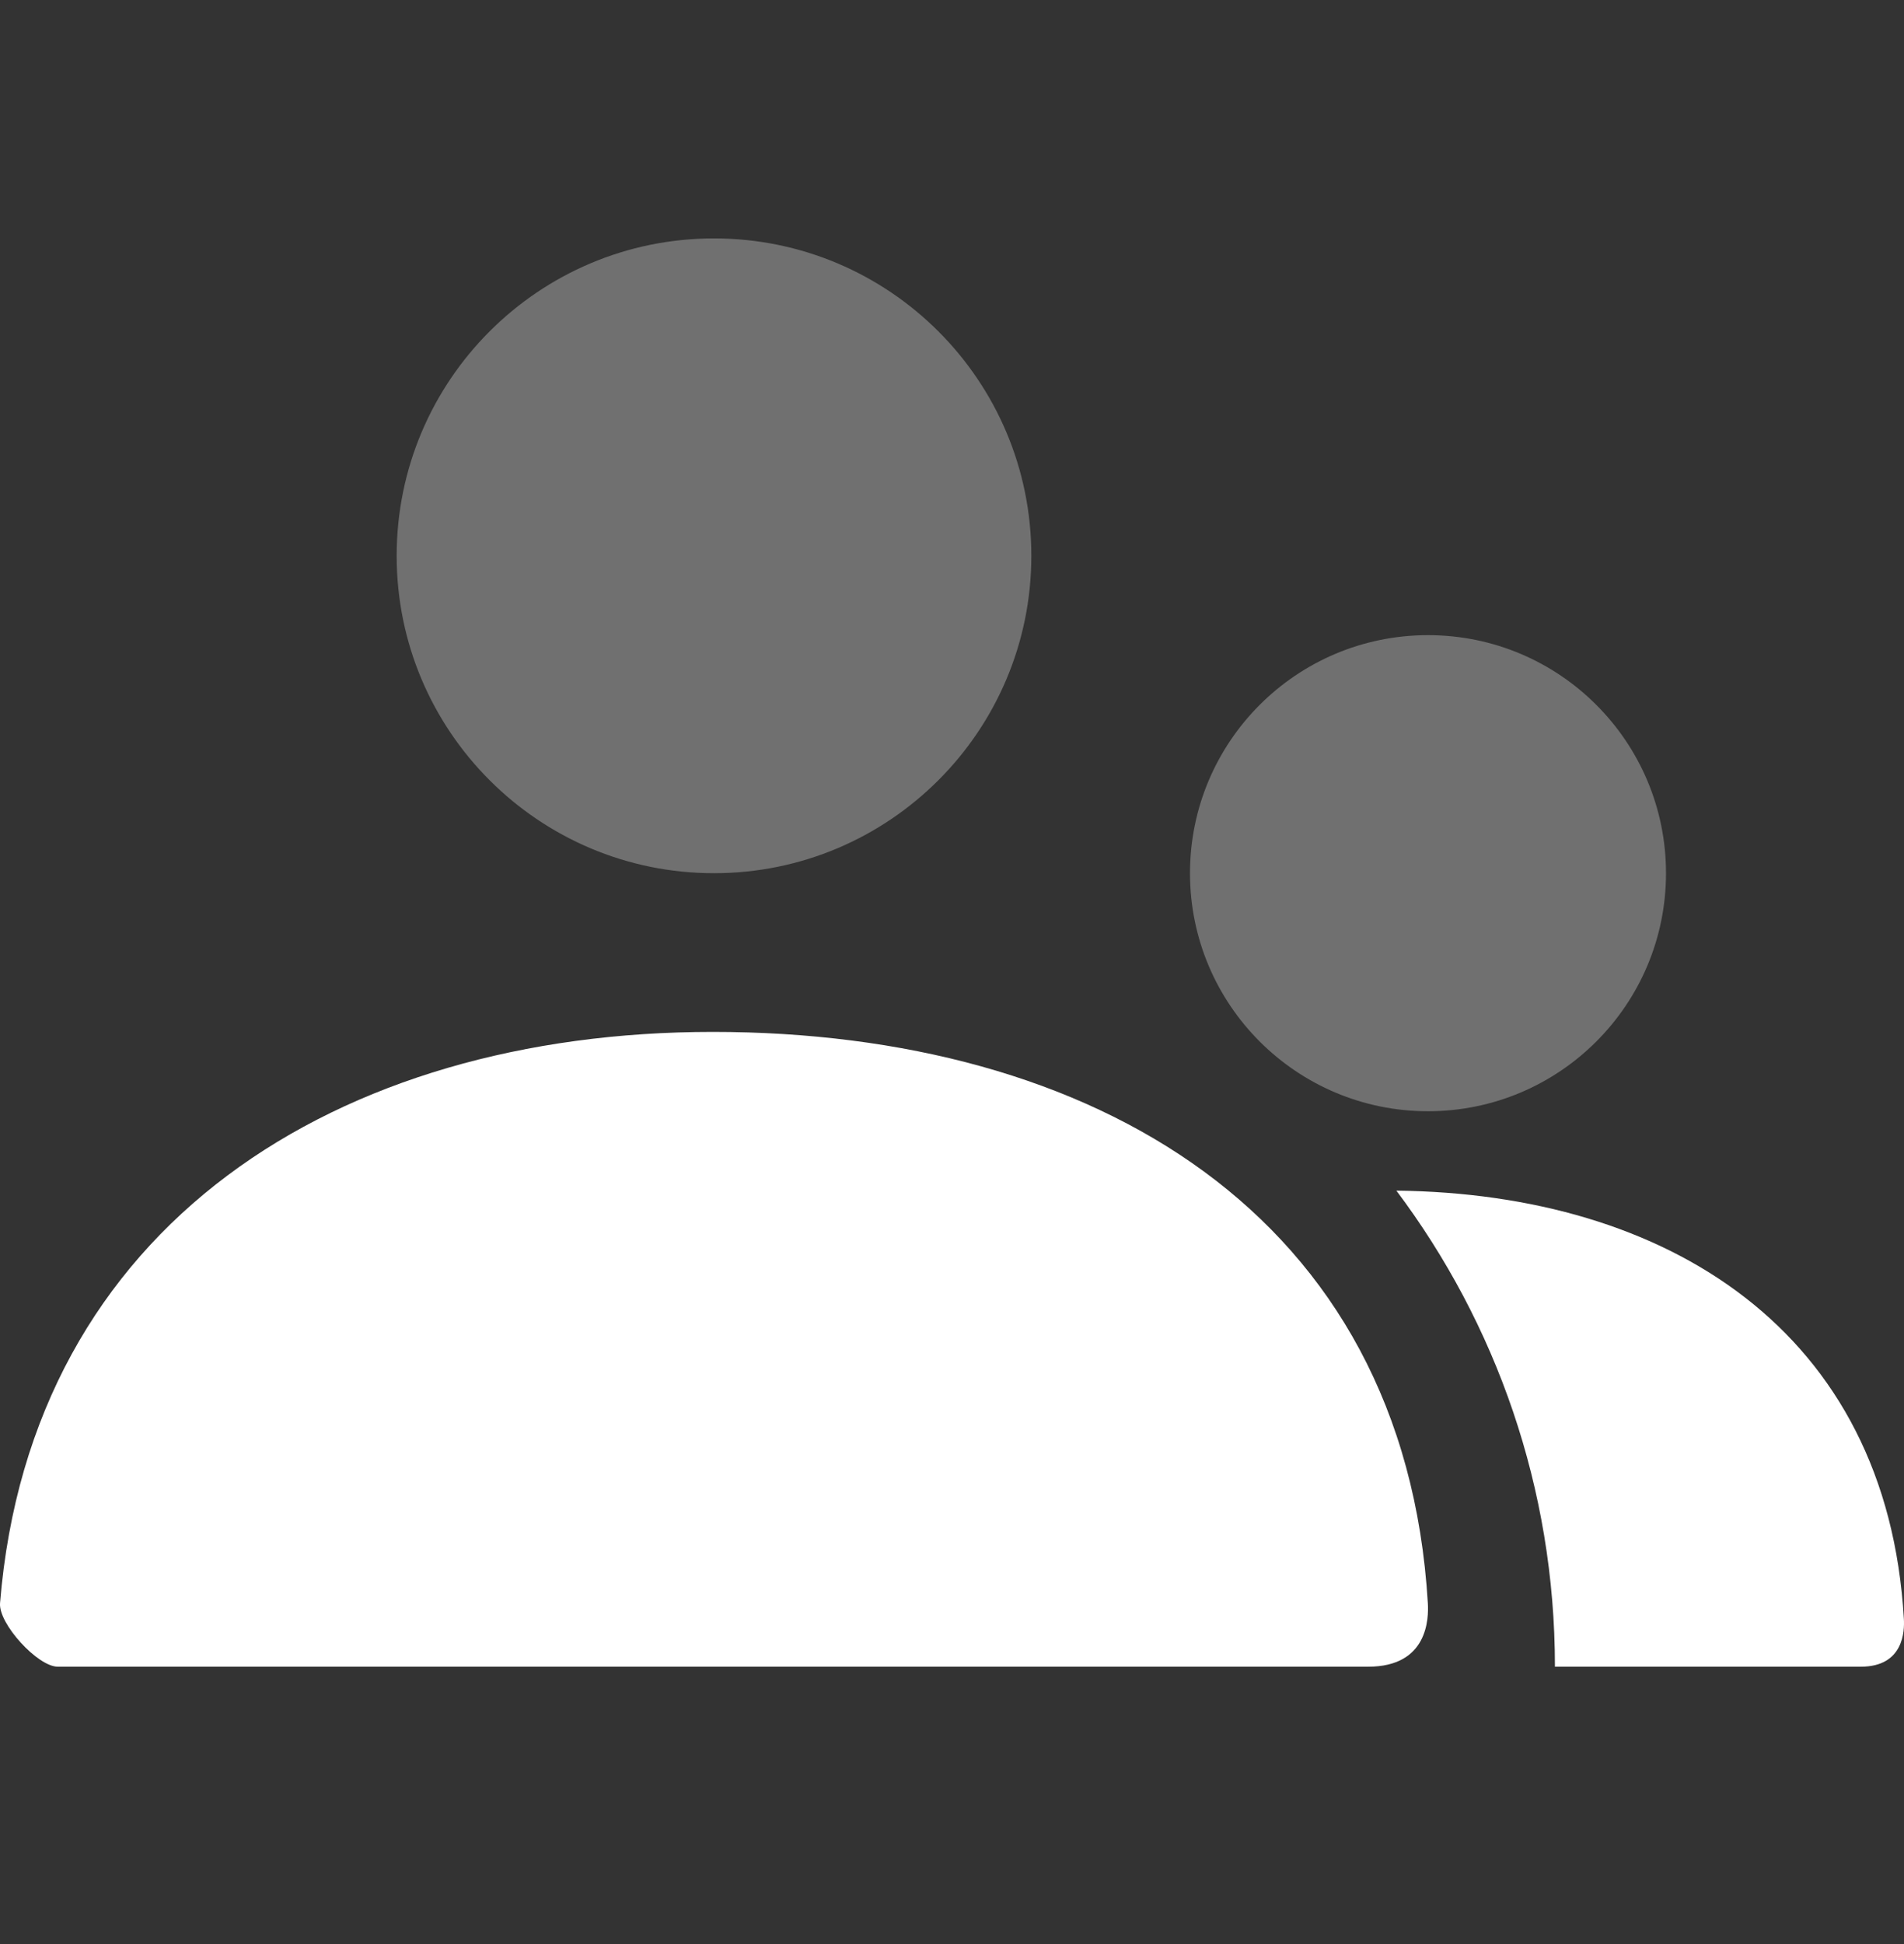 <?xml version="1.0" encoding="UTF-8"?> <svg xmlns="http://www.w3.org/2000/svg" width="48" height="49" viewBox="0 0 48 49" fill="none"><rect x="0" y="0" width="48" height="49" fill="#333333" stroke="none"/> <path opacity="0.3" fill-rule="evenodd" clip-rule="evenodd" d="M10 14.009C10 18.427 13.582 22.009 18 22.009C22.418 22.009 26 18.427 26 14.009C26 9.591 22.418 6.009 18 6.009C13.582 6.009 10 9.591 10 14.009ZM30 22.009C30 25.323 32.686 28.009 36 28.009C39.314 28.009 42 25.323 42 22.009C42 18.695 39.314 16.009 36 16.009C32.686 16.009 30 18.695 30 22.009Z" fill="white"></path> <path fill-rule="evenodd" clip-rule="evenodd" d="M17.967 26.009C8.524 26.009 0.777 30.862 0.001 40.407C-0.041 40.927 0.953 42.009 1.455 42.009H34.493C35.996 42.009 36.019 40.8 35.996 40.409C35.41 30.595 27.542 26.009 17.967 26.009ZM46.912 42.009H39.2C39.2 37.507 37.713 33.352 35.203 30.01C42.016 30.085 47.578 33.529 47.997 40.809C48.014 41.102 47.997 42.009 46.912 42.009Z" fill="white"></path> </svg> 